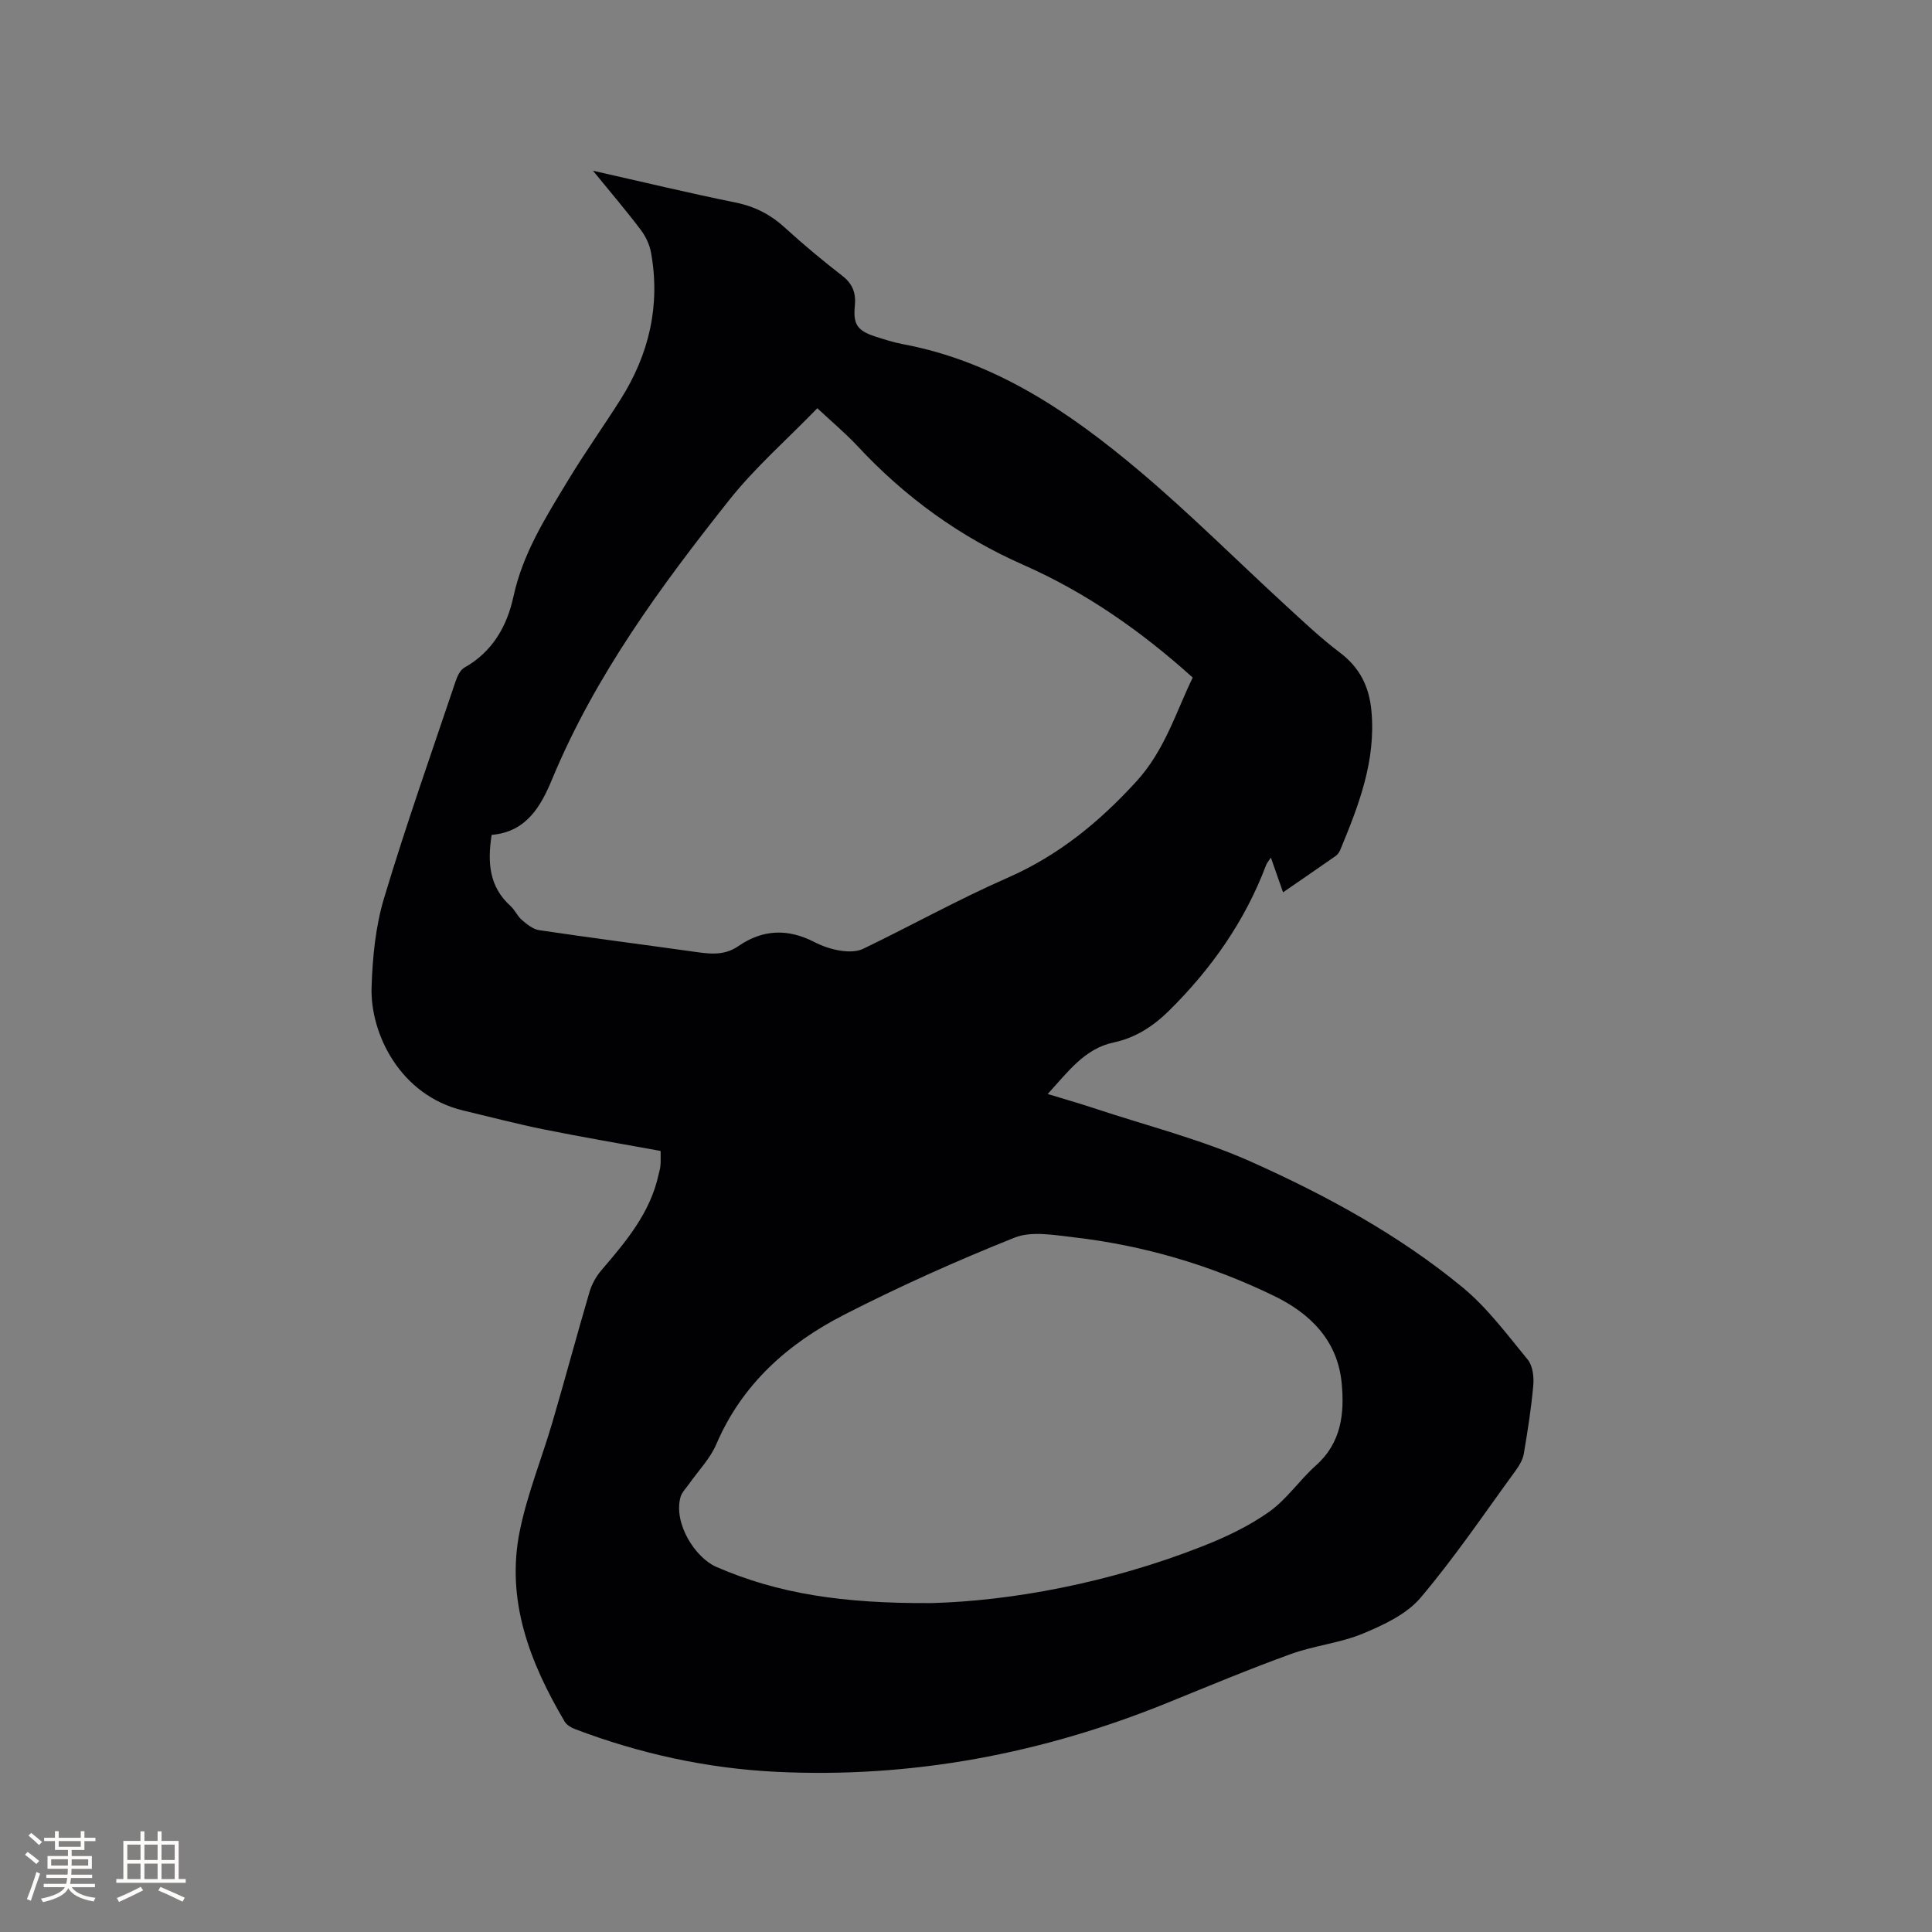 <svg enable-background="new 0 0 400 400" viewBox="0 0 400 400" xmlns="http://www.w3.org/2000/svg"><rect x="0" y="0" width="400" height="400" fill="#808080" stroke="none"/><path d="m136.77 238.29c-8.13-1.49-16.15-2.84-24.13-4.45-5.6-1.13-11.13-2.59-16.69-3.91-13.2-3.14-19.32-16.02-19.02-25.51.2-6.19.81-12.56 2.58-18.45 4.53-15.1 9.79-29.97 14.82-44.92.35-1.05.95-2.34 1.82-2.83 5.83-3.27 8.83-8.59 10.16-14.73 1.93-8.92 6.69-16.42 11.28-24.01 3.45-5.71 7.33-11.15 10.9-16.8 5.89-9.32 8.27-19.43 6.3-30.37-.3-1.68-1.13-3.42-2.17-4.78-2.99-3.95-6.21-7.72-9.85-12.18 10.35 2.33 19.9 4.63 29.51 6.58 4 .81 7.26 2.49 10.24 5.22 3.83 3.5 7.84 6.83 11.94 10.01 2.13 1.65 2.77 3.63 2.53 6.09-.38 3.83.45 5.19 4.16 6.4 1.91.62 3.84 1.24 5.81 1.61 19.11 3.58 34.57 14.13 48.98 26.28 10.44 8.81 20.12 18.5 30.19 27.75 3.66 3.36 7.29 6.8 11.25 9.8 4.13 3.12 6.09 7.01 6.56 12.09.96 10.35-2.64 19.59-6.47 28.82-.19.46-.54.94-.95 1.23-3.54 2.48-7.12 4.92-10.88 7.52-.88-2.5-1.64-4.68-2.52-7.2-.43.68-.81 1.1-1 1.59-4.38 11.61-11.36 21.5-20.13 30.16-3.2 3.15-6.87 5.56-11.42 6.53-6.04 1.29-9.43 6.07-13.66 10.67 3.46 1.06 6.54 1.93 9.58 2.94 10.93 3.63 22.22 6.46 32.68 11.15 15.46 6.93 30.44 15.08 43.6 25.91 5.15 4.24 9.26 9.8 13.54 15.01 1.03 1.26 1.29 3.55 1.14 5.3-.41 4.74-1.17 9.46-1.96 14.16-.2 1.18-.88 2.37-1.6 3.37-6.5 8.9-12.68 18.08-19.79 26.47-2.89 3.41-7.62 5.61-11.91 7.4-4.74 1.97-10.07 2.48-14.93 4.24-8.54 3.09-16.94 6.6-25.36 10.02-26.08 10.62-53.16 15.75-81.32 14.36-14.25-.71-28.11-3.75-41.48-8.82-.83-.31-1.78-.87-2.21-1.6-7.2-12.22-12.23-25.13-9.25-39.57 1.57-7.63 4.56-14.97 6.76-22.48 2.62-8.94 5.02-17.94 7.65-26.87.48-1.64 1.41-3.28 2.53-4.58 5.05-5.9 10.04-11.8 11.76-19.68.14-.62.34-1.23.39-1.86.09-.83.04-1.68.04-3.08zm-34.98-65.44c-.91 5.81-.47 10.77 3.88 14.7.93.84 1.46 2.14 2.4 2.94 1.04.89 2.29 1.9 3.56 2.09 10.47 1.56 20.98 2.91 31.46 4.38 3.37.47 6.67 1.09 9.77-1.07 5.04-3.49 10.27-3.67 15.72-.86 1.67.86 3.55 1.5 5.4 1.79 1.53.24 3.37.27 4.71-.37 10.01-4.83 19.75-10.25 29.91-14.71 10.51-4.61 18.9-11.46 26.62-19.89 5.94-6.49 8.2-14.32 11.72-21.57-10.73-9.66-22.16-17.64-35.05-23.32-13.18-5.81-24.53-14.05-34.32-24.57-2.43-2.61-5.19-4.91-8.35-7.87-6.27 6.47-12.87 12.24-18.23 18.99-14.22 17.92-27.76 36.35-36.64 57.72-2.36 5.72-5.37 11.03-12.56 11.62zm91.13 159.05c16.28-.44 36.62-4.1 56.12-11.79 4.78-1.88 9.55-4.15 13.71-7.1 3.66-2.59 6.3-6.57 9.69-9.6 5.3-4.71 5.95-10.82 5.33-17.14-.87-8.78-6.52-14.34-14-17.97-13.14-6.38-27.03-10.47-41.55-12.14-4.04-.46-8.65-1.32-12.17.08-11.97 4.78-23.78 10.08-35.26 15.95-11.62 5.95-21.14 14.34-26.48 26.81-1.3 3.04-3.79 5.57-5.72 8.33-.59.85-1.42 1.65-1.69 2.6-1.53 5.5 3.07 12.59 7.39 14.47 12.75 5.55 26.17 7.62 44.63 7.5z" fill="#010103"/><g fill="#fcfbfa"><path d="m5.17 384 .55-.58c.85.61 1.65 1.24 2.4 1.87l-.59.64c-.83-.73-1.62-1.38-2.36-1.93m1.22 9.53-.82-.34c.71-1.76 1.37-3.64 1.98-5.63.24.13.5.25.76.36-.6 1.67-1.24 3.54-1.92 5.61m-.5-13.5.57-.54c.56.44 1.31 1.06 2.26 1.87l-.64.64c-.68-.66-1.41-1.32-2.19-1.97m3.25.46h2.24v-1.36h.77v1.36h4.57v-1.36h.76v1.36h2.28v.69h-2.28v1.84h-2.64v1.26h4.18v2.64h-4.21c0 .45-.02.86-.05 1.21h4.32v.69h-4.38c-.04.34-.1.75-.19 1.22h5.15v.69h-4.82c.87 1.19 2.51 1.92 4.93 2.19-.17.31-.3.57-.37.76-2.77-.49-4.52-1.41-5.26-2.76-.56 1.26-2.3 2.23-5.24 2.9-.12-.24-.26-.48-.43-.72 2.73-.55 4.38-1.34 4.96-2.38h-4.38v-.69h4.65c.1-.38.17-.79.21-1.22h-4.32v-.69h4.4c.03-.34.05-.75.05-1.21h-4.2v-2.64h4.23v-1.26h-2.69v-1.84h-2.24zm1.46 4.46v1.29h3.45c.01-.4.02-.57.01-.53v-.32-.45h-3.46zm1.55-2.59h4.57v-1.19h-4.57zm6.11 2.59h-3.42v.77c-.01.19-.01.37-.02.53h3.44z"/><path d="m32.63 379.16h.82v1.98h3.54v7.89h1.46v.78h-14.37v-.78h1.46v-7.89h3.54v-1.98h.82v1.98h2.73zm-3.49 11.48.5.73c-1.61.82-3.28 1.63-5 2.41-.13-.27-.28-.55-.44-.82 1.75-.72 3.4-1.49 4.94-2.32m-2.78-5.55h2.73v-3.18h-2.73zm0 3.95h2.73v-3.2h-2.73zm3.54-3.95h2.73v-3.18h-2.73zm0 3.95h2.73v-3.2h-2.73zm7.89 4.68c-1.84-.92-3.51-1.7-5.02-2.32l.45-.73c1.89.8 3.57 1.55 5.04 2.23zm-1.62-11.81h-2.73v3.18h2.73zm-2.73 7.13h2.73v-3.2h-2.73z"/></g></svg>